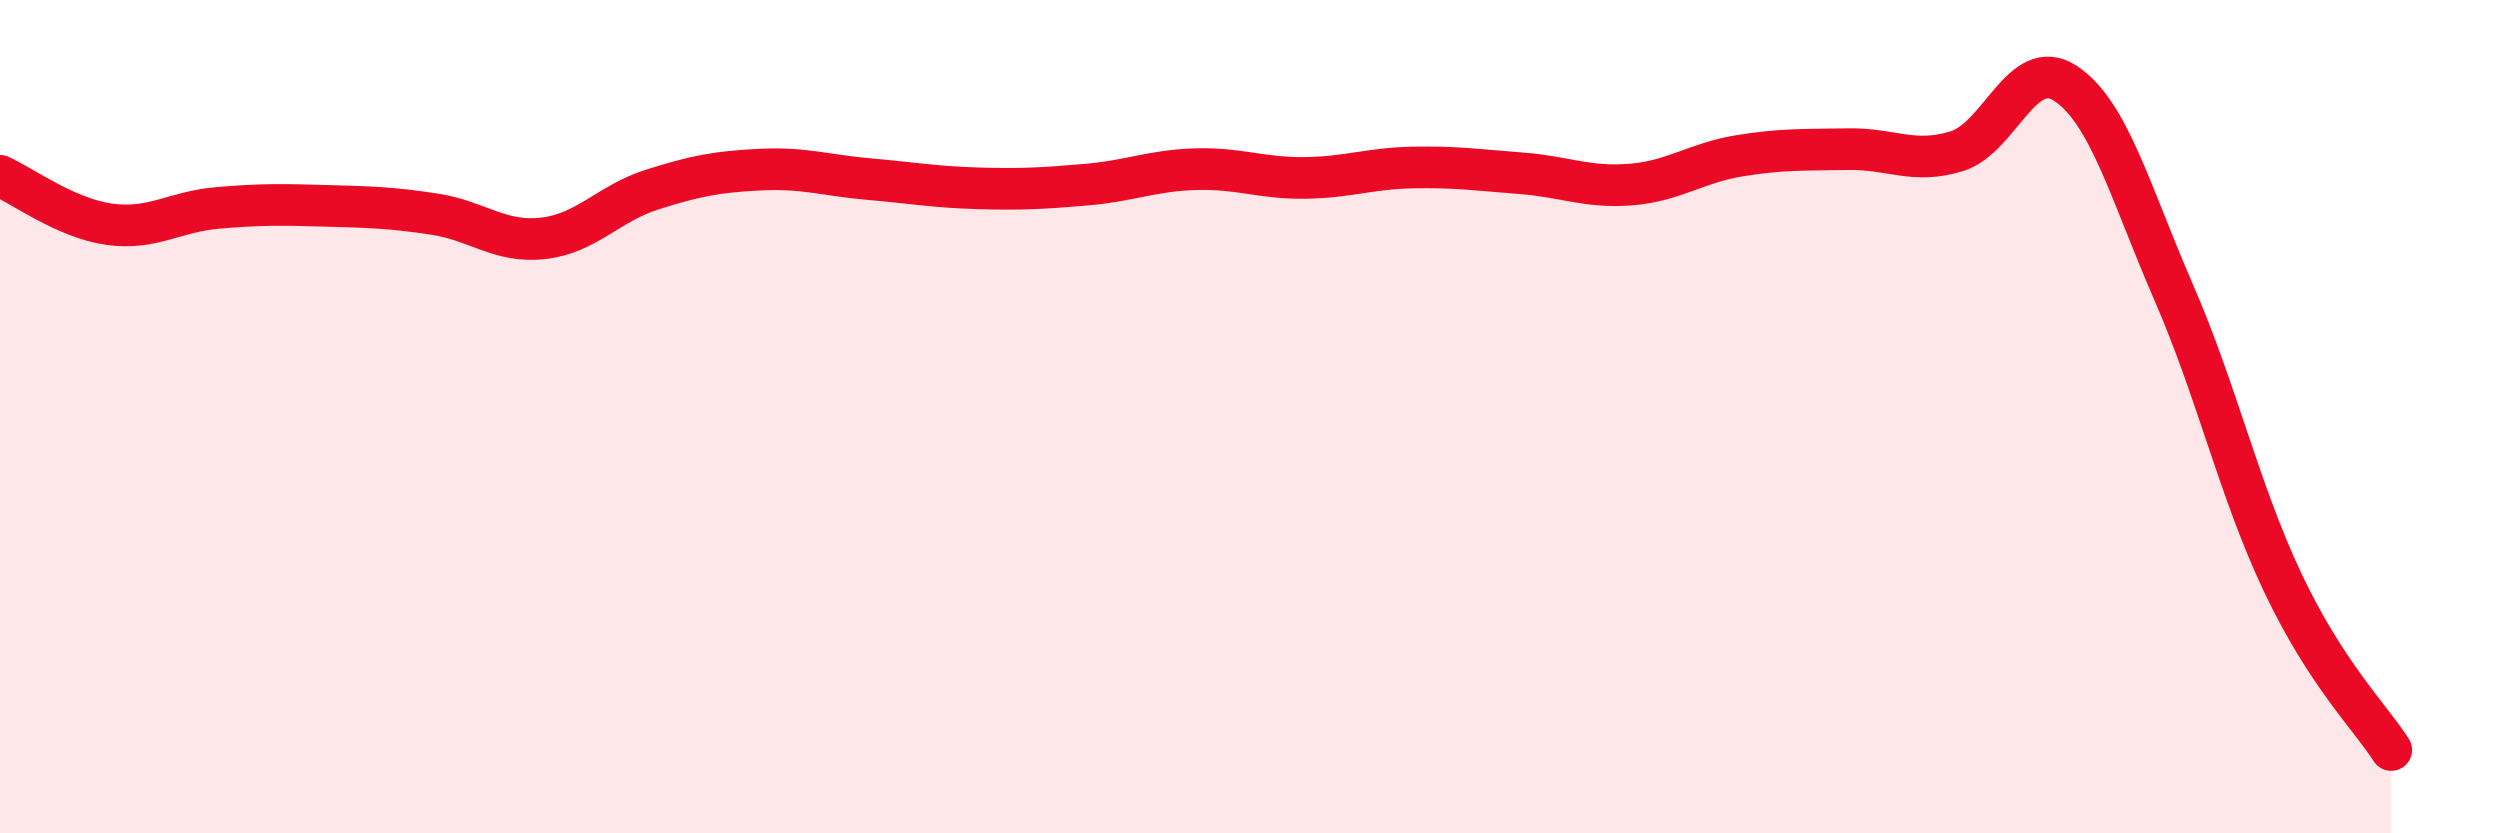 
    <svg width="60" height="20" viewBox="0 0 60 20" xmlns="http://www.w3.org/2000/svg">
      <path
        d="M 0,4.22 C 0.52,4.45 1.57,5.23 2.61,5.38 C 3.65,5.53 4.18,5.08 5.22,4.99 C 6.26,4.9 6.79,4.91 7.83,4.94 C 8.87,4.97 9.39,4.98 10.43,5.14 C 11.47,5.3 12,5.84 13.04,5.72 C 14.08,5.6 14.61,4.88 15.65,4.55 C 16.69,4.22 17.22,4.12 18.26,4.07 C 19.3,4.02 19.83,4.21 20.87,4.3 C 21.91,4.39 22.44,4.49 23.48,4.52 C 24.52,4.55 25.05,4.52 26.09,4.43 C 27.13,4.34 27.66,4.09 28.7,4.06 C 29.74,4.03 30.26,4.28 31.3,4.27 C 32.34,4.26 32.87,4.04 33.91,4.02 C 34.95,4 35.48,4.08 36.52,4.16 C 37.56,4.24 38.09,4.51 39.13,4.43 C 40.17,4.35 40.7,3.91 41.74,3.74 C 42.78,3.57 43.31,3.6 44.35,3.58 C 45.39,3.56 45.92,3.95 46.96,3.63 C 48,3.31 48.53,1.32 49.57,2 C 50.61,2.68 51.13,4.63 52.17,7.02 C 53.21,9.41 53.74,11.77 54.78,13.97 C 55.82,16.17 56.87,17.19 57.39,18L57.39 20L0 20Z"
        fill="#EB0A25"
        opacity="0.1"
        stroke-linecap="round"
        stroke-linejoin="round"
      />
      <path
        d="M 0,4.22 C 0.52,4.45 1.57,5.23 2.61,5.38 C 3.65,5.53 4.18,5.08 5.22,4.99 C 6.26,4.9 6.79,4.91 7.83,4.94 C 8.87,4.97 9.39,4.98 10.43,5.14 C 11.47,5.3 12,5.84 13.04,5.72 C 14.08,5.6 14.61,4.88 15.65,4.55 C 16.69,4.22 17.22,4.12 18.26,4.07 C 19.3,4.02 19.83,4.21 20.87,4.3 C 21.91,4.39 22.44,4.49 23.48,4.52 C 24.52,4.55 25.05,4.52 26.09,4.43 C 27.13,4.34 27.66,4.09 28.7,4.06 C 29.74,4.03 30.26,4.28 31.3,4.27 C 32.34,4.26 32.87,4.04 33.91,4.02 C 34.95,4 35.48,4.08 36.52,4.16 C 37.56,4.24 38.09,4.51 39.13,4.43 C 40.17,4.35 40.7,3.91 41.74,3.74 C 42.78,3.57 43.31,3.6 44.35,3.58 C 45.39,3.56 45.92,3.95 46.96,3.63 C 48,3.31 48.53,1.32 49.57,2 C 50.61,2.68 51.13,4.63 52.17,7.02 C 53.21,9.41 53.74,11.77 54.78,13.97 C 55.82,16.17 56.87,17.19 57.39,18"
        stroke="#EB0A25"
        stroke-width="1"
        fill="none"
        stroke-linecap="round"
        stroke-linejoin="round"
      />
    </svg>
  